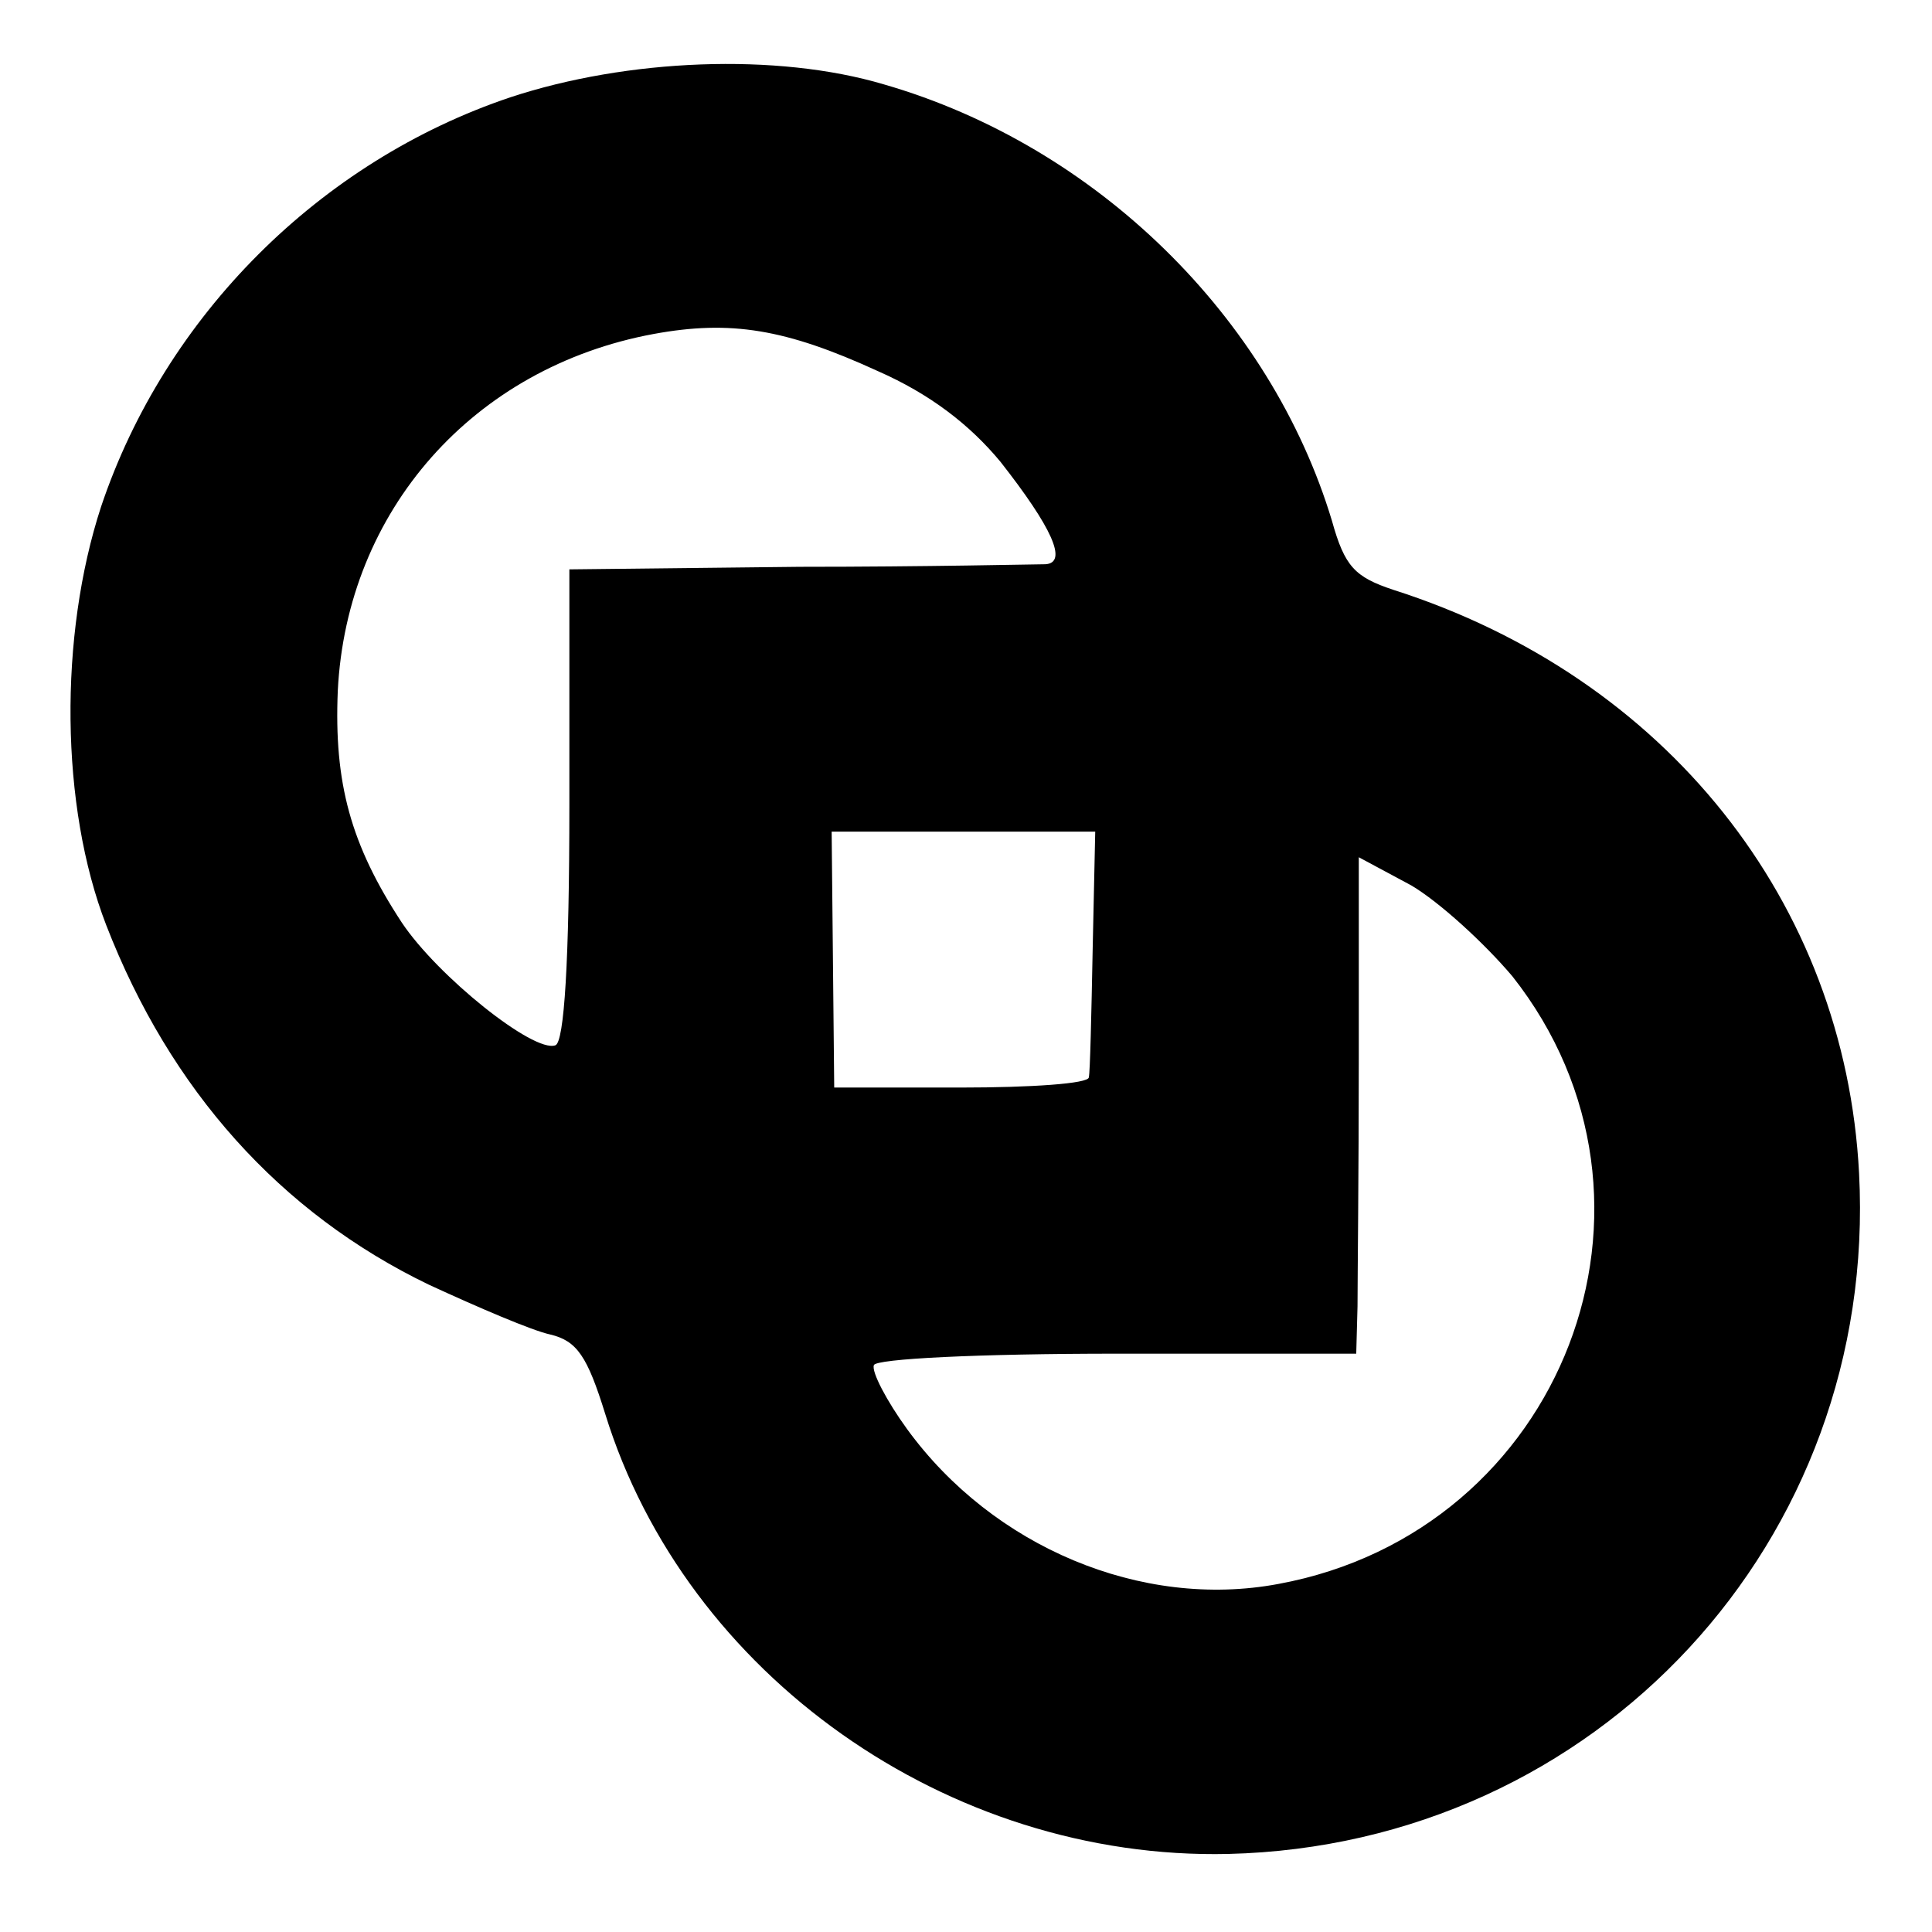 <?xml version="1.0" standalone="no"?>
<!DOCTYPE svg PUBLIC "-//W3C//DTD SVG 20010904//EN"
 "http://www.w3.org/TR/2001/REC-SVG-20010904/DTD/svg10.dtd">
<svg version="1.0" xmlns="http://www.w3.org/2000/svg"
 width="151pt" height="151pt" viewBox="0 0 151 151"
 preserveAspectRatio="xMidYMid meet">
<g transform="translate(0,151) scale(0.1,-0.1)"
fill="#000000" stroke="none">
<path d="M399 1434 c-149 -50 -270 -171 -320 -320 -33 -101 -32 -234 4 -327
50 -129 136 -225 252 -281 39 -18 81 -36 95 -39 21 -5 29 -17 43 -62 63 -204
268 -349 487 -344 288 7 508 245 493 532 -11 212 -151 388 -364 456 -30 10
-38 18 -48 54 -48 159 -184 293 -350 341 -84 25 -201 20 -292 -10z m287 -214
c41 -18 72 -42 96 -71 40 -51 53 -79 35 -80 -7 0 -93 -2 -192 -2 l-180 -2 0
-184 c0 -122 -4 -186 -11 -188 -17 -6 -92 54 -120 96 -40 61 -53 109 -50 181
7 141 106 253 247 279 60 11 103 4 175 -29z m168 -452 c-1 -51 -2 -96 -3 -100
0 -5 -46 -8 -100 -8 l-99 0 -1 100 -1 100 103 0 103 0 -2 -92z m328 -21 c139
-176 40 -434 -183 -475 -107 -20 -223 29 -290 121 -16 22 -28 45 -26 50 1 5
82 9 190 9 l187 0 1 37 c0 20 1 107 1 194 l0 157 41 -22 c22 -13 57 -45 79
-71z"/>
</g>
</svg>
